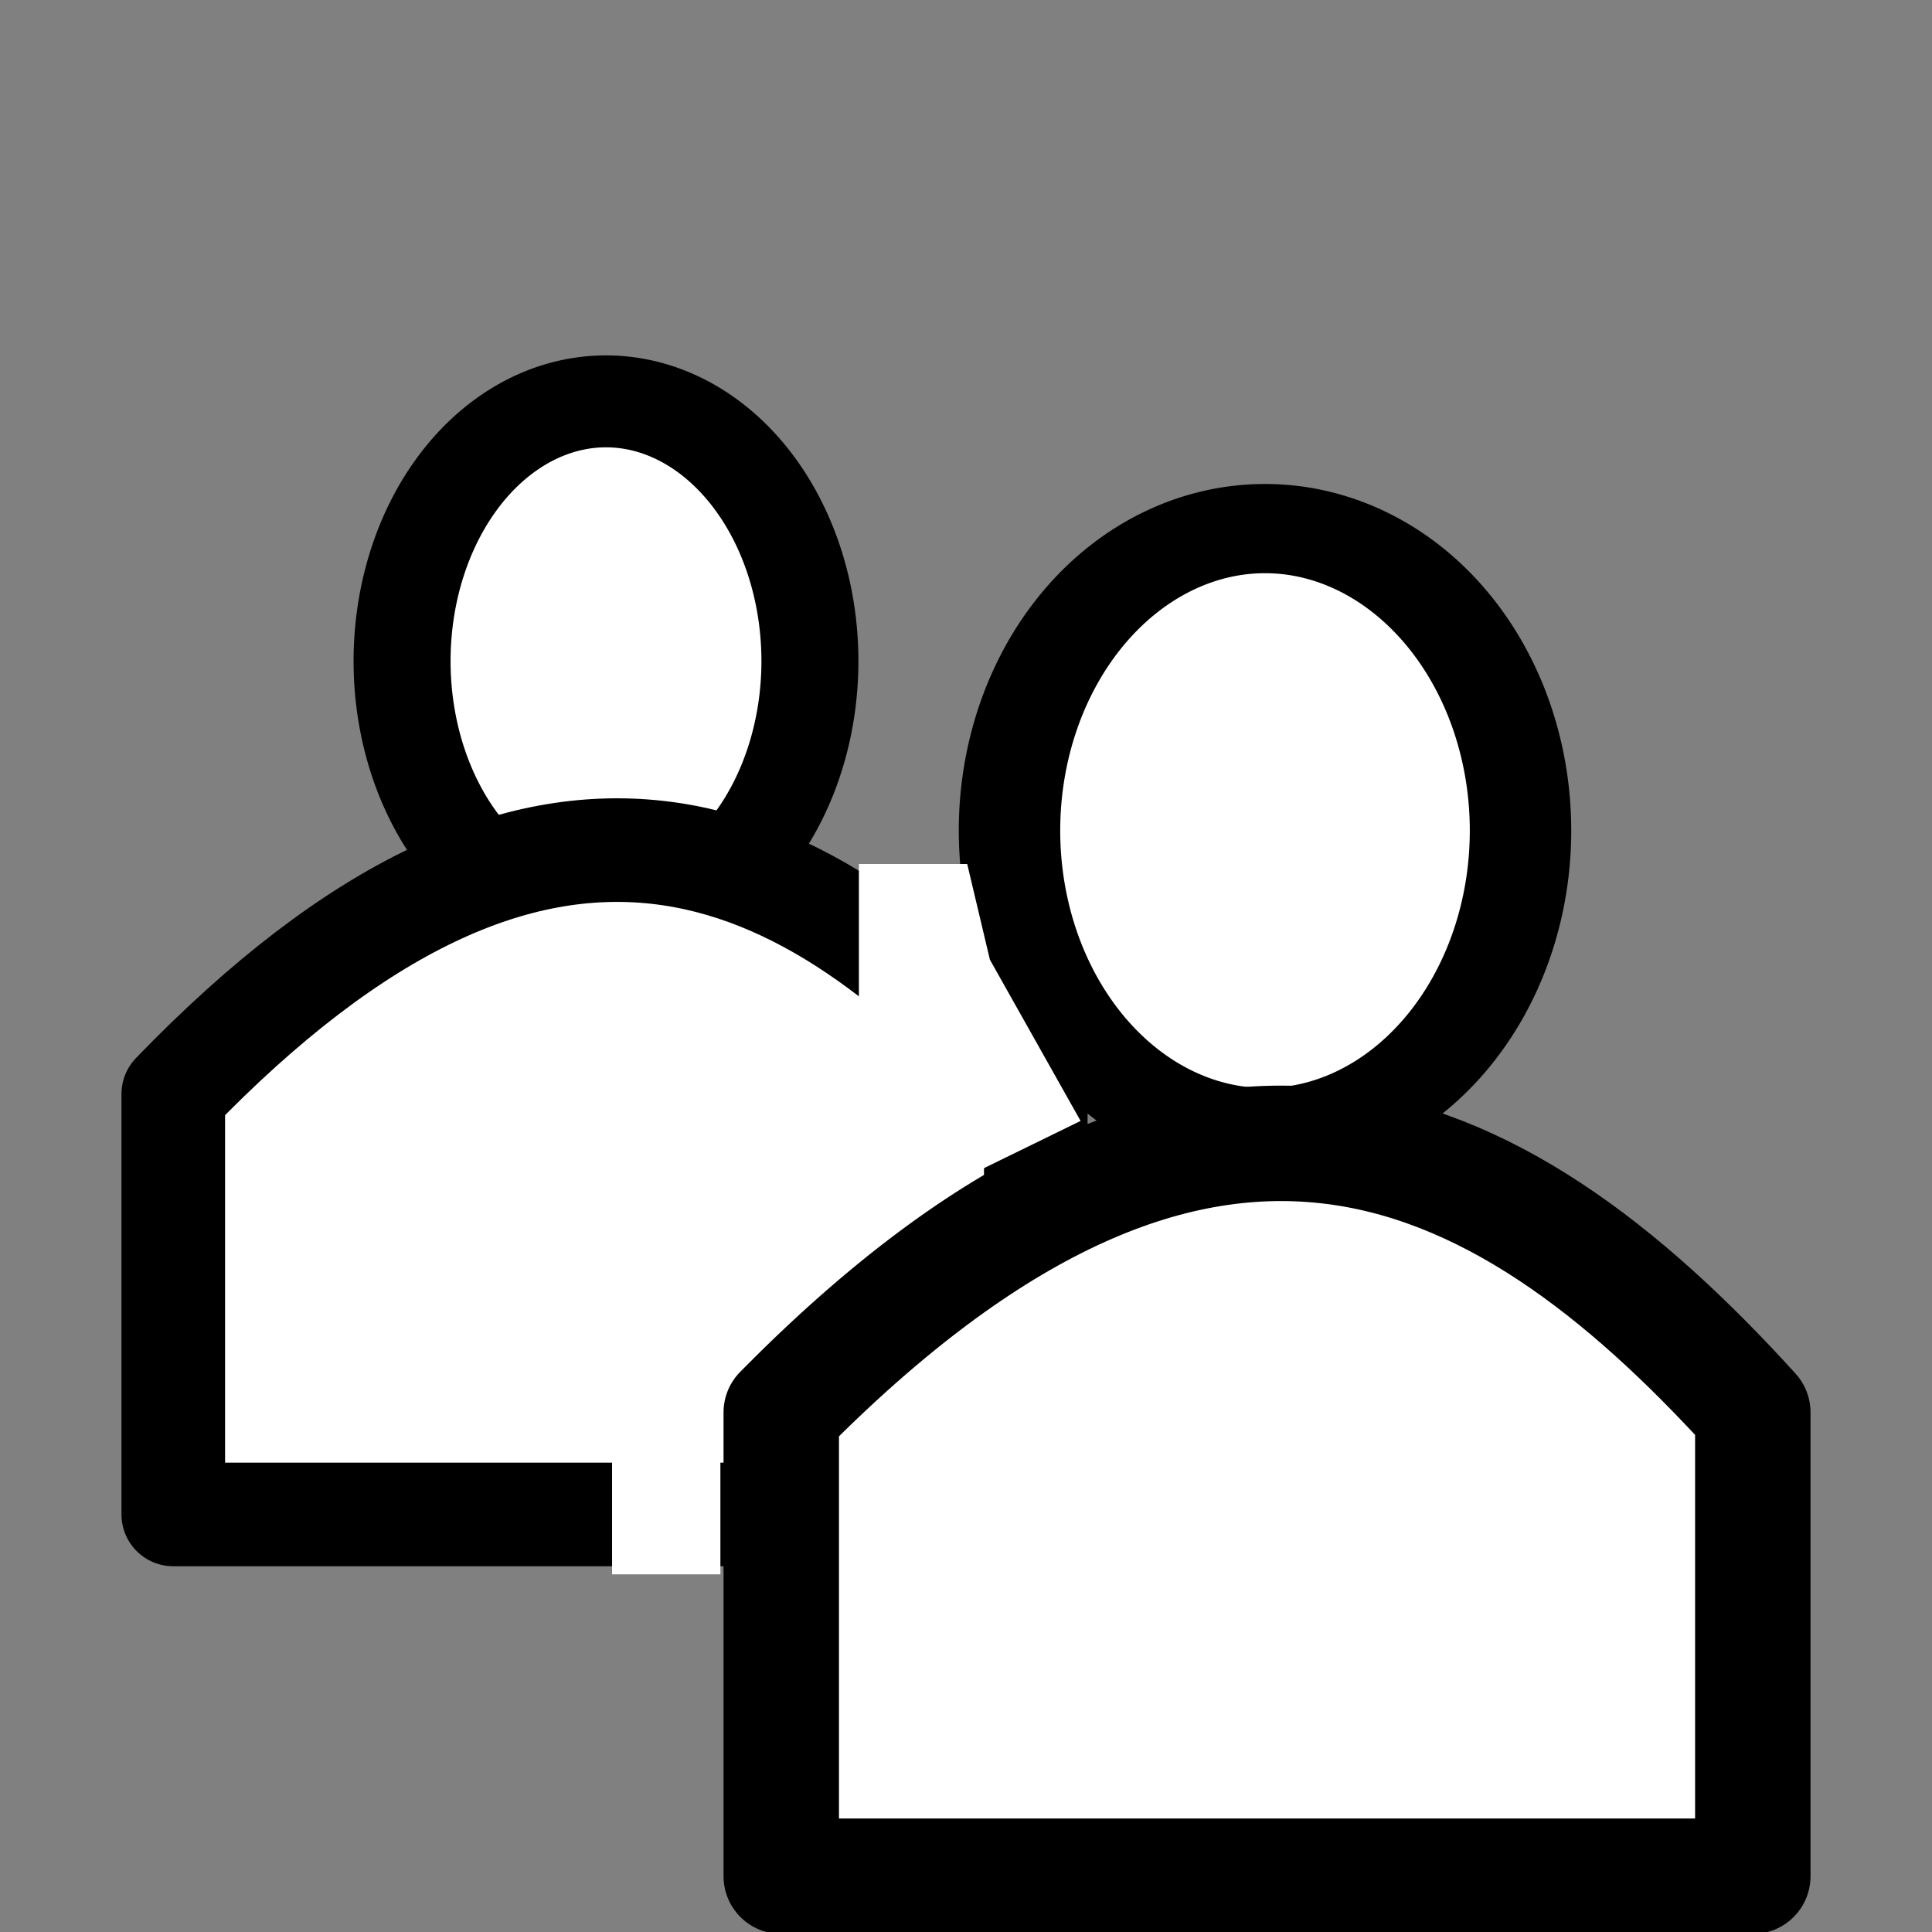 <?xml version="1.0" encoding="UTF-8" standalone="no"?>
<!-- Created with Inkscape (http://www.inkscape.org/) -->

<svg
   xmlns:dc="http://purl.org/dc/elements/1.1/"
   xmlns:cc="http://creativecommons.org/ns#"
   xmlns:rdf="http://www.w3.org/1999/02/22-rdf-syntax-ns#"
   xmlns:svg="http://www.w3.org/2000/svg"
   xmlns="http://www.w3.org/2000/svg"
   xmlns:sodipodi="http://sodipodi.sourceforge.net/DTD/sodipodi-0.dtd"
   xmlns:inkscape="http://www.inkscape.org/namespaces/inkscape"
   width="16px"
   height="16px"
   id="svg11173"
   version="1.1"
   inkscape:version="0.48.2 r9819"
   sodipodi:docname="New document 32">
  <rect width="100%" height="100%" fill="#808080" stroke="none"/>
  <defs
     id="defs11175" />
  <sodipodi:namedview
     id="base"
     pagecolor="#ffffff"
     bordercolor="#666666"
     borderopacity="1.0"
     inkscape:pageopacity="0.0"
     inkscape:pageshadow="2"
     inkscape:zoom="47.9375"
     inkscape:cx="8"
     inkscape:cy="7.9226076"
     inkscape:current-layer="layer1"
     showgrid="true"
     inkscape:grid-bbox="true"
     inkscape:document-units="px"
     inkscape:snap-global="false"
     inkscape:window-width="1569"
     inkscape:window-height="987"
     inkscape:window-x="340"
     inkscape:window-y="0"
     inkscape:window-maximized="0">
    <inkscape:grid
       type="xygrid"
       id="grid11181" />
  </sodipodi:namedview>
  <g
     id="layer1"
     inkscape:label="Layer 1"
     inkscape:groupmode="layer">
    <path
       sodipodi:type="arc"
       style="fill:#ffffff;fill-rule:evenodd;stroke:#000000;stroke-width:0.635;stroke-linecap:butt;stroke-linejoin:miter;stroke-miterlimit:4;stroke-opacity:1;stroke-dasharray:none"
       id="path11691"
       sodipodi:cx="3.4211214"
       sodipodi:cy="3.8591917"
       sodipodi:rx="1.3350717"
       sodipodi:ry="1.7940027"
       d="m 4.756,3.859 a 1.335,1.794 0 1 1 -2.67,0 1.335,1.794 0 1 1 2.67,0 z"
       transform="matrix(1.265,0,0,1.199,0.691,0.848)" />
    <path
       style="fill:#ffffff;fill-opacity:1;stroke:#000000;stroke-width:0.858;stroke-linecap:round;stroke-linejoin:round;stroke-miterlimit:4;stroke-opacity:1;stroke-dashoffset:0"
       d="m 1.435,9.06 c 3.075,-3.185 5.231,-2.152 7.143,0 l 0,3.482 -7.143,0 z"
       id="rect11693"
       inkscape:connector-curvature="0"
       sodipodi:nodetypes="ccccc" />
    <path
       transform="matrix(1.585,0,0,1.394,5.054,1.499)"
       d="m 4.756,3.859 a 1.335,1.794 0 1 1 -2.67,0 1.335,1.794 0 1 1 2.67,0 z"
       sodipodi:ry="1.7940027"
       sodipodi:rx="1.3350717"
       sodipodi:cy="3.8591917"
       sodipodi:cx="3.4211214"
       id="path11696"
       style="fill:#ffffff;fill-rule:evenodd;stroke:#000000;stroke-width:0.53;stroke-linecap:butt;stroke-linejoin:miter;stroke-miterlimit:4;stroke-opacity:1;stroke-dasharray:none"
       sodipodi:type="arc" />
    <path
       sodipodi:nodetypes="ccccc"
       inkscape:connector-curvature="0"
       id="path11698"
       d="m 6.47,11.697 c 3.463,-3.514 5.892,-2.374 8.046,0 l 0,3.841 -8.046,0 z"
       style="fill:#ffffff;fill-opacity:1;stroke:#000000;stroke-width:0.956;stroke-linecap:round;stroke-linejoin:round;stroke-miterlimit:4;stroke-opacity:1;stroke-dashoffset:0" />
    <rect
       style="fill:#ffffff;fill-opacity:1;stroke:#000000;stroke-width:0;stroke-linecap:round;stroke-linejoin:round;stroke-miterlimit:4;stroke-opacity:1;stroke-dasharray:none;stroke-dashoffset:0"
       id="rect11700"
       width="0.897"
       height="1.085"
       x="5.069"
       y="11.953" />
    <path
       style="fill:#ffffff;fill-opacity:1;stroke:#000000;stroke-width:0;stroke-linecap:round;stroke-linejoin:round;stroke-miterlimit:4;stroke-opacity:1;stroke-dashoffset:0"
       d="m 7.113,7.155 0.897,0 0.188,0.793 0.751,1.335 -0.939,0.459 -0.897,0 z"
       id="rect11702"
       inkscape:connector-curvature="0"
       sodipodi:nodetypes="ccccccc" />
  </g>
</svg>
